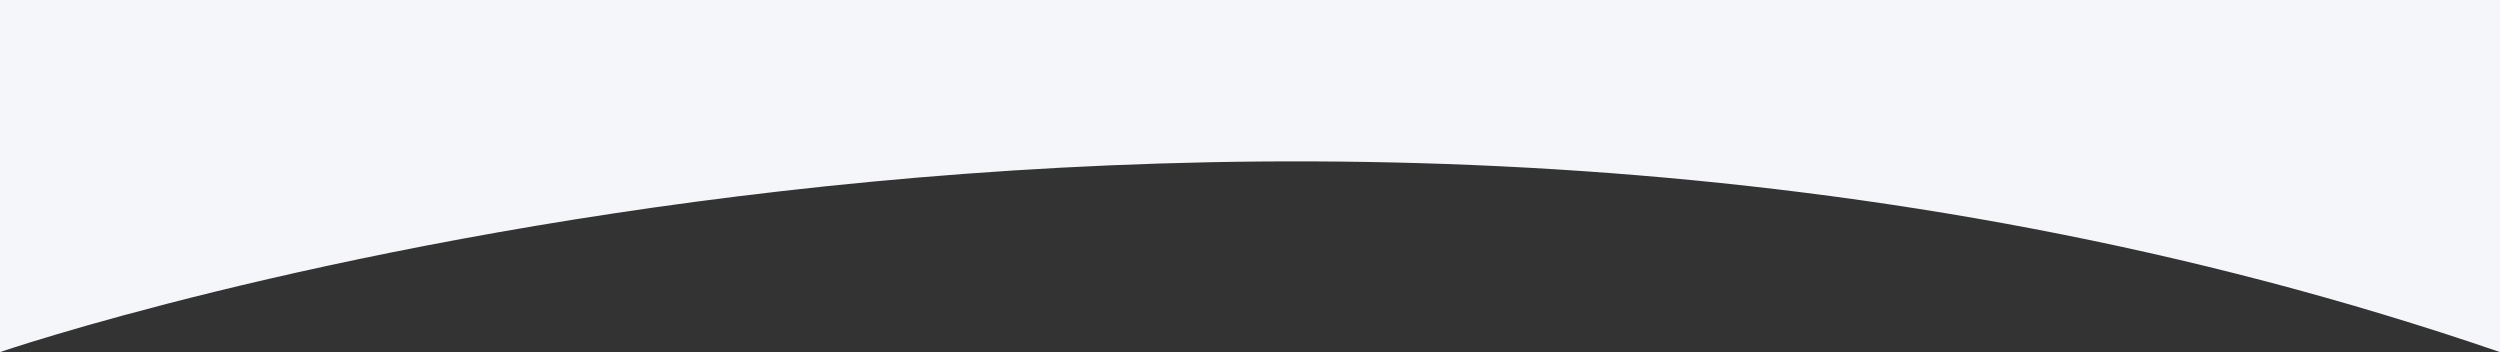 <?xml version="1.0" encoding="utf-8"?>
<!-- Generator: Adobe Illustrator 24.1.2, SVG Export Plug-In . SVG Version: 6.00 Build 0)  -->
<svg version="1.1" xmlns="http://www.w3.org/2000/svg" xmlns:xlink="http://www.w3.org/1999/xlink" x="0px" y="0px"
	 viewBox="0 0 1366 192.38" style="enable-background:new 0 0 1366 192.38;" xml:space="preserve">
<rect x="0" y="0" width="1366" height="192.38" fill="#333333" stroke="none"/>
<style type="text/css">
	.st0{fill:#F5F6FA;}
</style>
<g id="Layer_1">
</g>
<g id="Layer_2">
	<path class="st0" d="M1366,192.38V0H0v192.38C0,192.38,683-42.08,1366,192.38z"/>
</g>
</svg>
